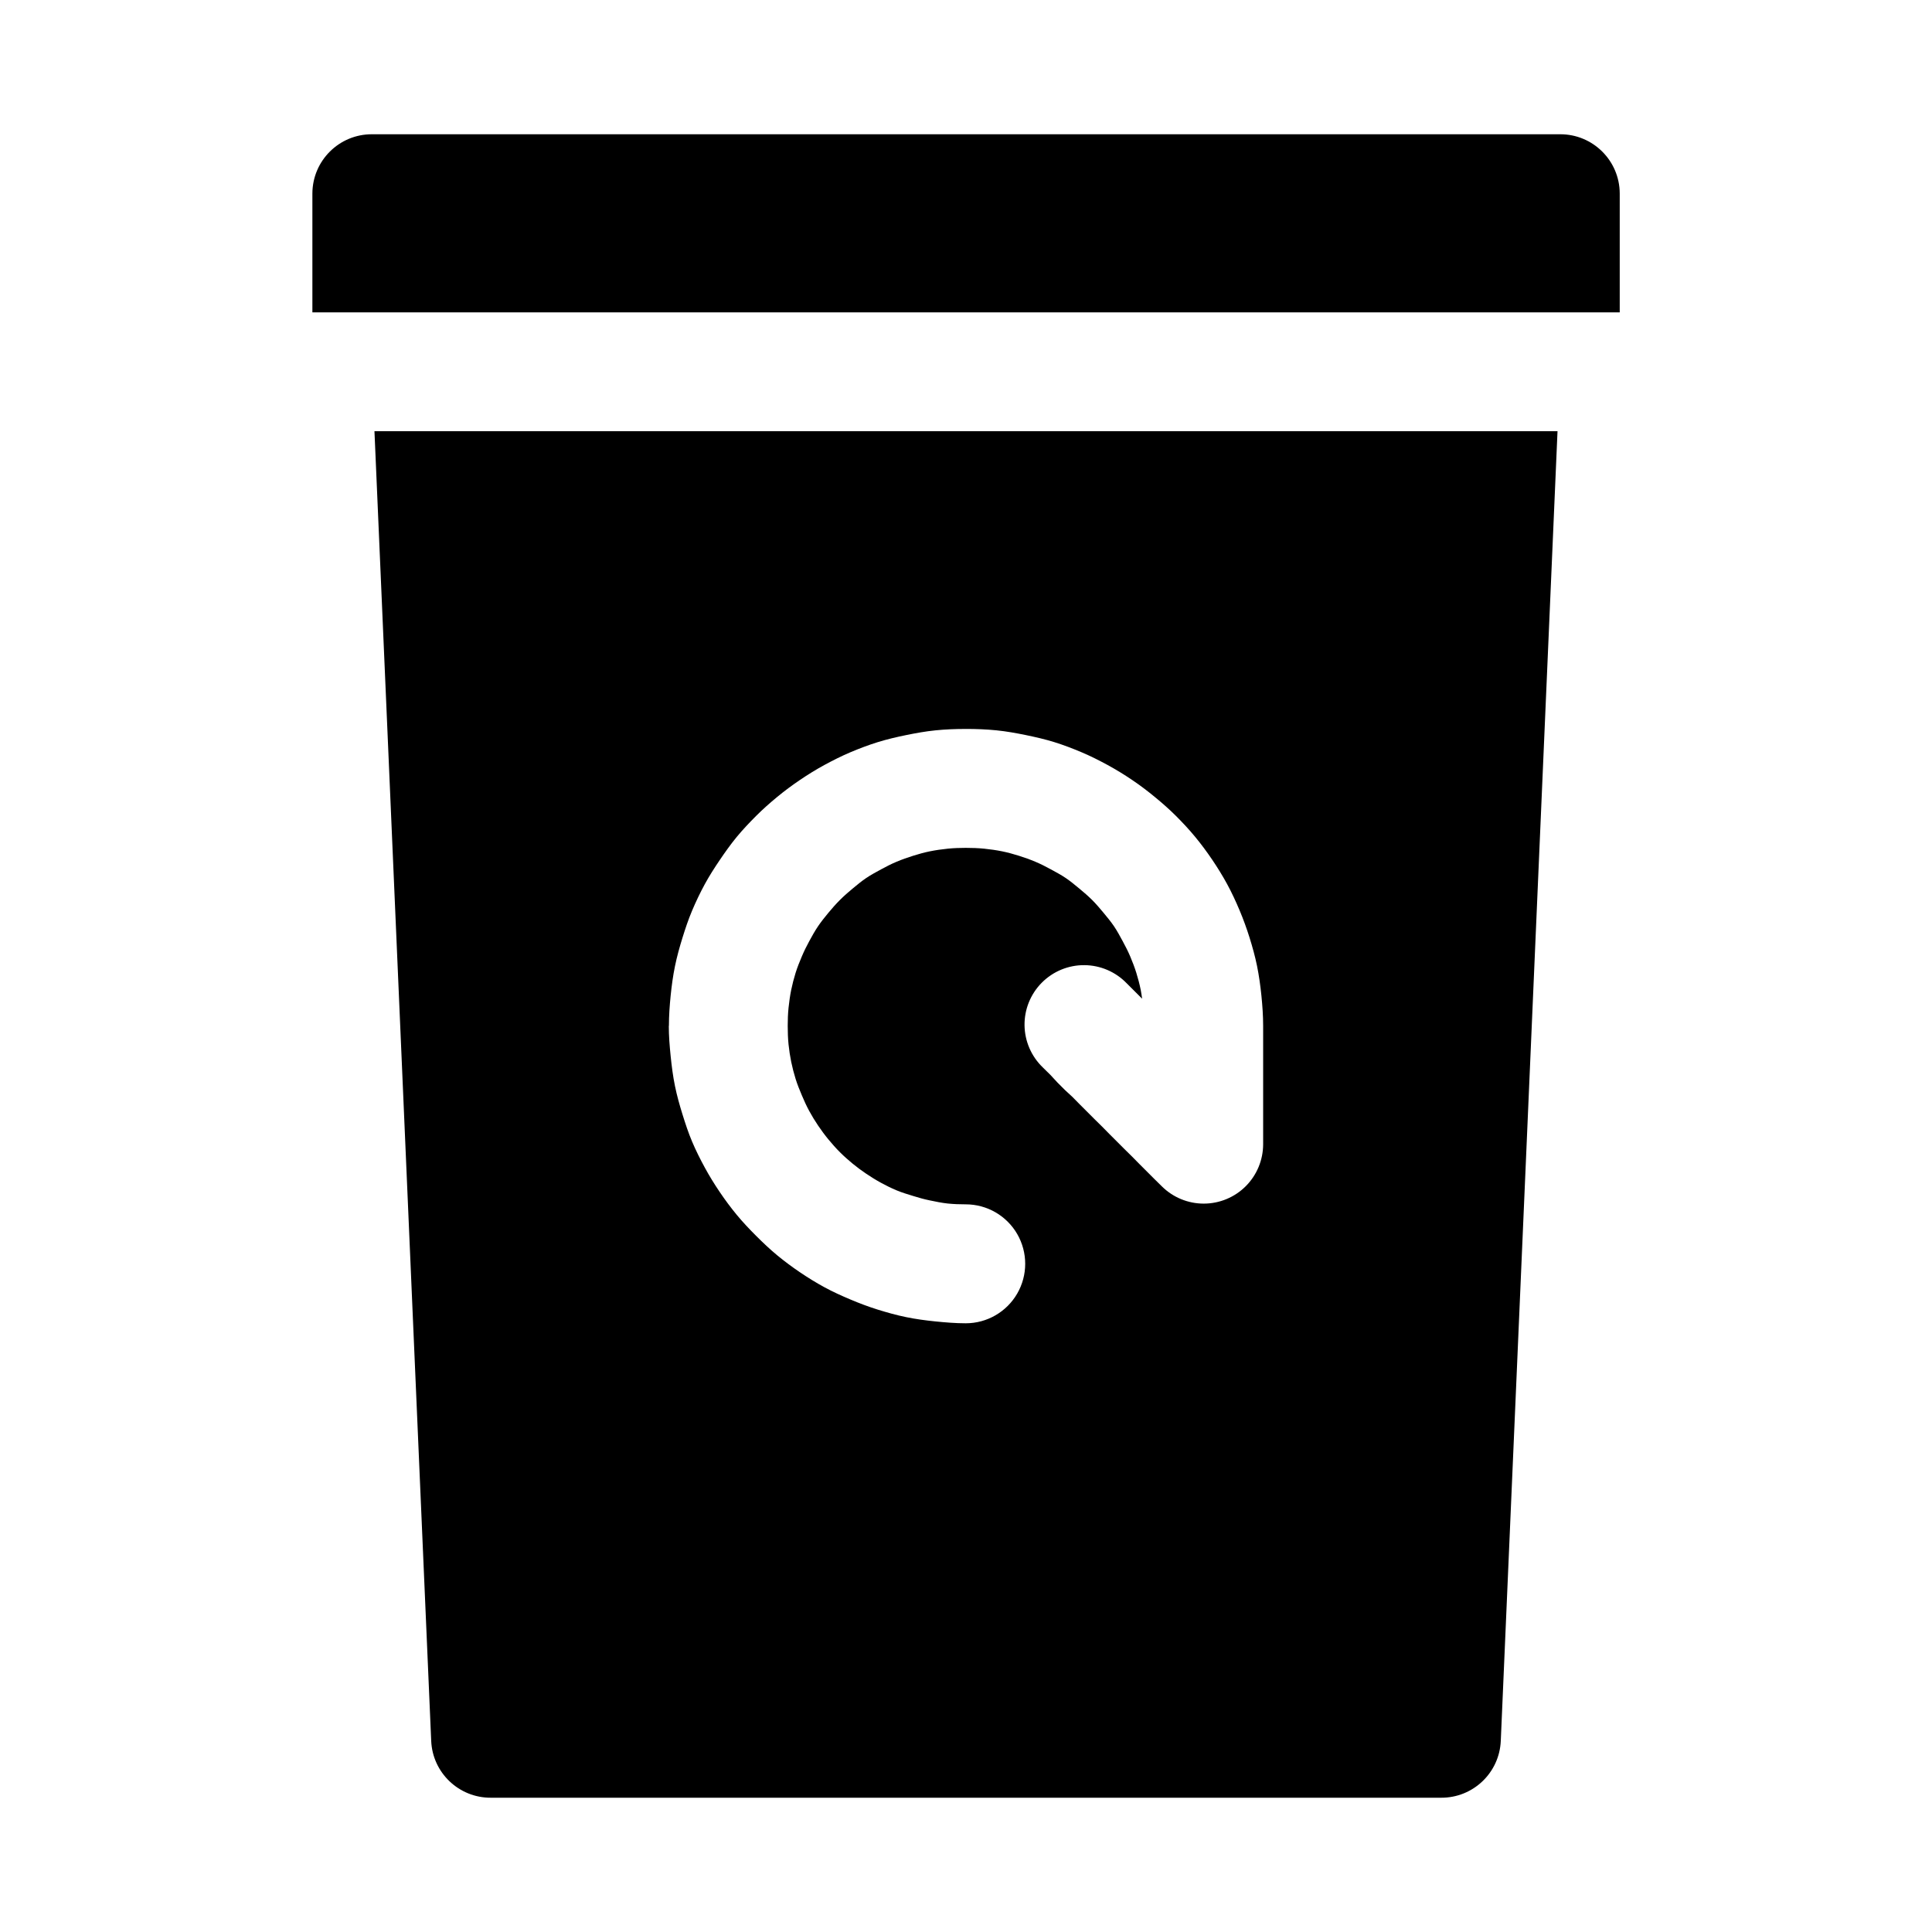 <?xml version="1.0" encoding="UTF-8"?>
<!-- Uploaded to: ICON Repo, www.svgrepo.com, Generator: ICON Repo Mixer Tools -->
<svg fill="#000000" width="800px" height="800px" version="1.1" viewBox="144 144 512 512" xmlns="http://www.w3.org/2000/svg">
 <path d="m242.59 179.58c-8.695-0.035-15.773 6.988-15.805 15.684v31.52h346.46v-31.52c-0.035-8.707-7.133-15.734-15.836-15.684zm0.645 78.688 15.035 347.05c0.344 8.469 7.332 15.137 15.809 15.098h251.84c8.477 0.039 15.461-6.629 15.805-15.098l15.035-347.05zm156.7 78.906c2.703 0 5.504 0.102 8.148 0.371 2.644 0.266 5.219 0.734 7.781 1.258 2.562 0.527 5.094 1.109 7.562 1.875 2.469 0.77 4.84 1.68 7.195 2.676 2.359 0.996 4.625 2.141 6.859 3.352 2.231 1.215 4.426 2.555 6.516 3.969 2.094 1.414 4.086 2.918 6.027 4.519 1.945 1.602 3.82 3.234 5.598 5.012 1.777 1.777 3.504 3.625 5.106 5.566 1.602 1.941 3.106 3.969 4.519 6.059 1.414 2.09 2.754 4.258 3.969 6.488 1.211 2.231 2.262 4.5 3.258 6.856 0.996 2.356 1.906 4.856 2.676 7.32 0.766 2.465 1.441 4.879 1.969 7.441 0.523 2.562 0.898 5.262 1.168 7.902 0.266 2.641 0.461 5.324 0.461 8.027v31.395c-0.012 4.164-1.672 8.16-4.617 11.102-2.949 2.945-6.941 4.602-11.109 4.606-4.164 0.008-8.164-1.641-11.117-4.574l-2-1.969-3.938-3.938-1.969-2-1.996-1.965-3.938-3.938-1.969-2-1.996-1.965-3.938-3.938-1.969-2-1.996-1.844-1.969-1.969-1.848-2-1.996-1.965c-3.059-2.926-4.816-6.953-4.871-11.184-0.055-4.234 1.598-8.309 4.582-11.309s7.047-4.672 11.277-4.641c4.234 0.031 8.273 1.762 11.211 4.809l2 1.996 1.969 1.969 0.121 0.125c-0.117-0.781-0.211-1.574-0.367-2.34-0.312-1.527-0.711-3.047-1.168-4.519-0.461-1.473-1.004-2.898-1.602-4.305-0.594-1.406-1.27-2.723-1.996-4.059-0.727-1.336-1.457-2.711-2.309-3.969-0.848-1.254-1.832-2.43-2.797-3.598-0.965-1.164-1.941-2.312-3.012-3.383-1.074-1.066-2.215-2.047-3.383-3.012-1.172-0.965-2.344-1.949-3.598-2.797-1.258-0.852-2.633-1.582-3.969-2.309-1.336-0.727-2.648-1.402-4.059-1.996-1.41-0.598-2.922-1.141-4.398-1.602-1.473-0.457-2.891-0.855-4.426-1.168-1.539-0.312-3.18-0.547-4.766-0.707-1.594-0.16-3.25-0.215-4.891-0.215-1.645 0-3.176 0.055-4.766 0.215s-3.234 0.395-4.766 0.707c-1.535 0.312-2.926 0.711-4.398 1.168-1.477 0.461-3.019 1.004-4.43 1.602-1.41 0.594-2.719 1.27-4.059 1.996-1.336 0.727-2.707 1.457-3.965 2.309-1.258 0.848-2.43 1.832-3.598 2.797-1.172 0.965-2.281 1.941-3.352 3.012-1.074 1.074-2.082 2.215-3.047 3.383-0.965 1.172-1.918 2.344-2.766 3.598-0.852 1.258-1.609 2.629-2.336 3.969-0.727 1.336-1.375 2.648-1.969 4.059-0.598 1.41-1.172 2.832-1.633 4.305-0.457 1.477-0.852 2.984-1.168 4.519-0.312 1.539-0.543 3.18-0.707 4.766-0.16 1.594-0.215 3.125-0.215 4.769 0 1.641 0.055 3.297 0.215 4.887 0.164 1.59 0.395 3.109 0.707 4.644 0.316 1.535 0.711 3.043 1.168 4.519 0.461 1.477 1.035 2.894 1.633 4.305 0.594 1.41 1.242 2.844 1.969 4.184 0.727 1.336 1.484 2.586 2.336 3.844 0.848 1.258 1.801 2.551 2.766 3.719s1.977 2.312 3.047 3.383c1.07 1.07 2.184 2.051 3.352 3.016 1.168 0.965 2.34 1.824 3.598 2.676 1.258 0.848 2.629 1.699 3.965 2.426 1.336 0.727 2.648 1.375 4.059 1.969 1.41 0.598 2.953 1.051 4.43 1.508 1.473 0.457 2.863 0.855 4.398 1.168 1.535 0.316 3.176 0.668 4.766 0.832 1.59 0.16 3.121 0.215 4.766 0.215 5.629 0 10.832 3.004 13.648 7.879 2.812 4.875 2.812 10.883 0 15.758-2.816 4.879-8.02 7.883-13.648 7.883-2.707 0-5.383-0.227-8.027-0.492-2.644-0.27-5.215-0.613-7.777-1.141-2.566-0.523-5.066-1.23-7.535-1.996-2.469-0.77-4.867-1.68-7.227-2.676-2.356-0.996-4.625-2.016-6.856-3.231-2.234-1.211-4.398-2.551-6.488-3.965-2.094-1.414-4.117-2.918-6.059-4.519-1.941-1.605-3.789-3.359-5.566-5.137-1.777-1.777-3.531-3.625-5.137-5.566-1.602-1.941-3.106-3.965-4.519-6.059-1.414-2.094-2.754-4.254-3.965-6.488-1.215-2.231-2.356-4.5-3.352-6.856-1-2.359-1.785-4.758-2.555-7.227-0.766-2.469-1.473-4.969-1.996-7.535-0.527-2.566-0.871-5.258-1.141-7.902-0.266-2.644-0.492-5.32-0.492-8.023h0.031c0-2.707 0.195-5.383 0.461-8.027 0.27-2.648 0.613-5.215 1.141-7.781 0.523-2.562 1.23-5.094 1.996-7.562 0.77-2.469 1.555-4.84 2.555-7.195 0.996-2.359 2.137-4.75 3.352-6.981 1.211-2.231 2.551-4.305 3.965-6.398 1.414-2.09 2.918-4.207 4.519-6.148 1.605-1.941 3.359-3.789 5.137-5.566 1.777-1.777 3.625-3.41 5.566-5.012 1.941-1.602 3.965-3.106 6.059-4.519 2.09-1.414 4.254-2.754 6.488-3.969 2.231-1.211 4.5-2.352 6.856-3.352 2.359-0.996 4.758-1.906 7.227-2.676 2.469-0.766 4.969-1.348 7.535-1.875 2.566-0.523 5.133-0.992 7.777-1.258 2.644-0.27 5.32-0.371 8.027-0.371z"/>
</svg>